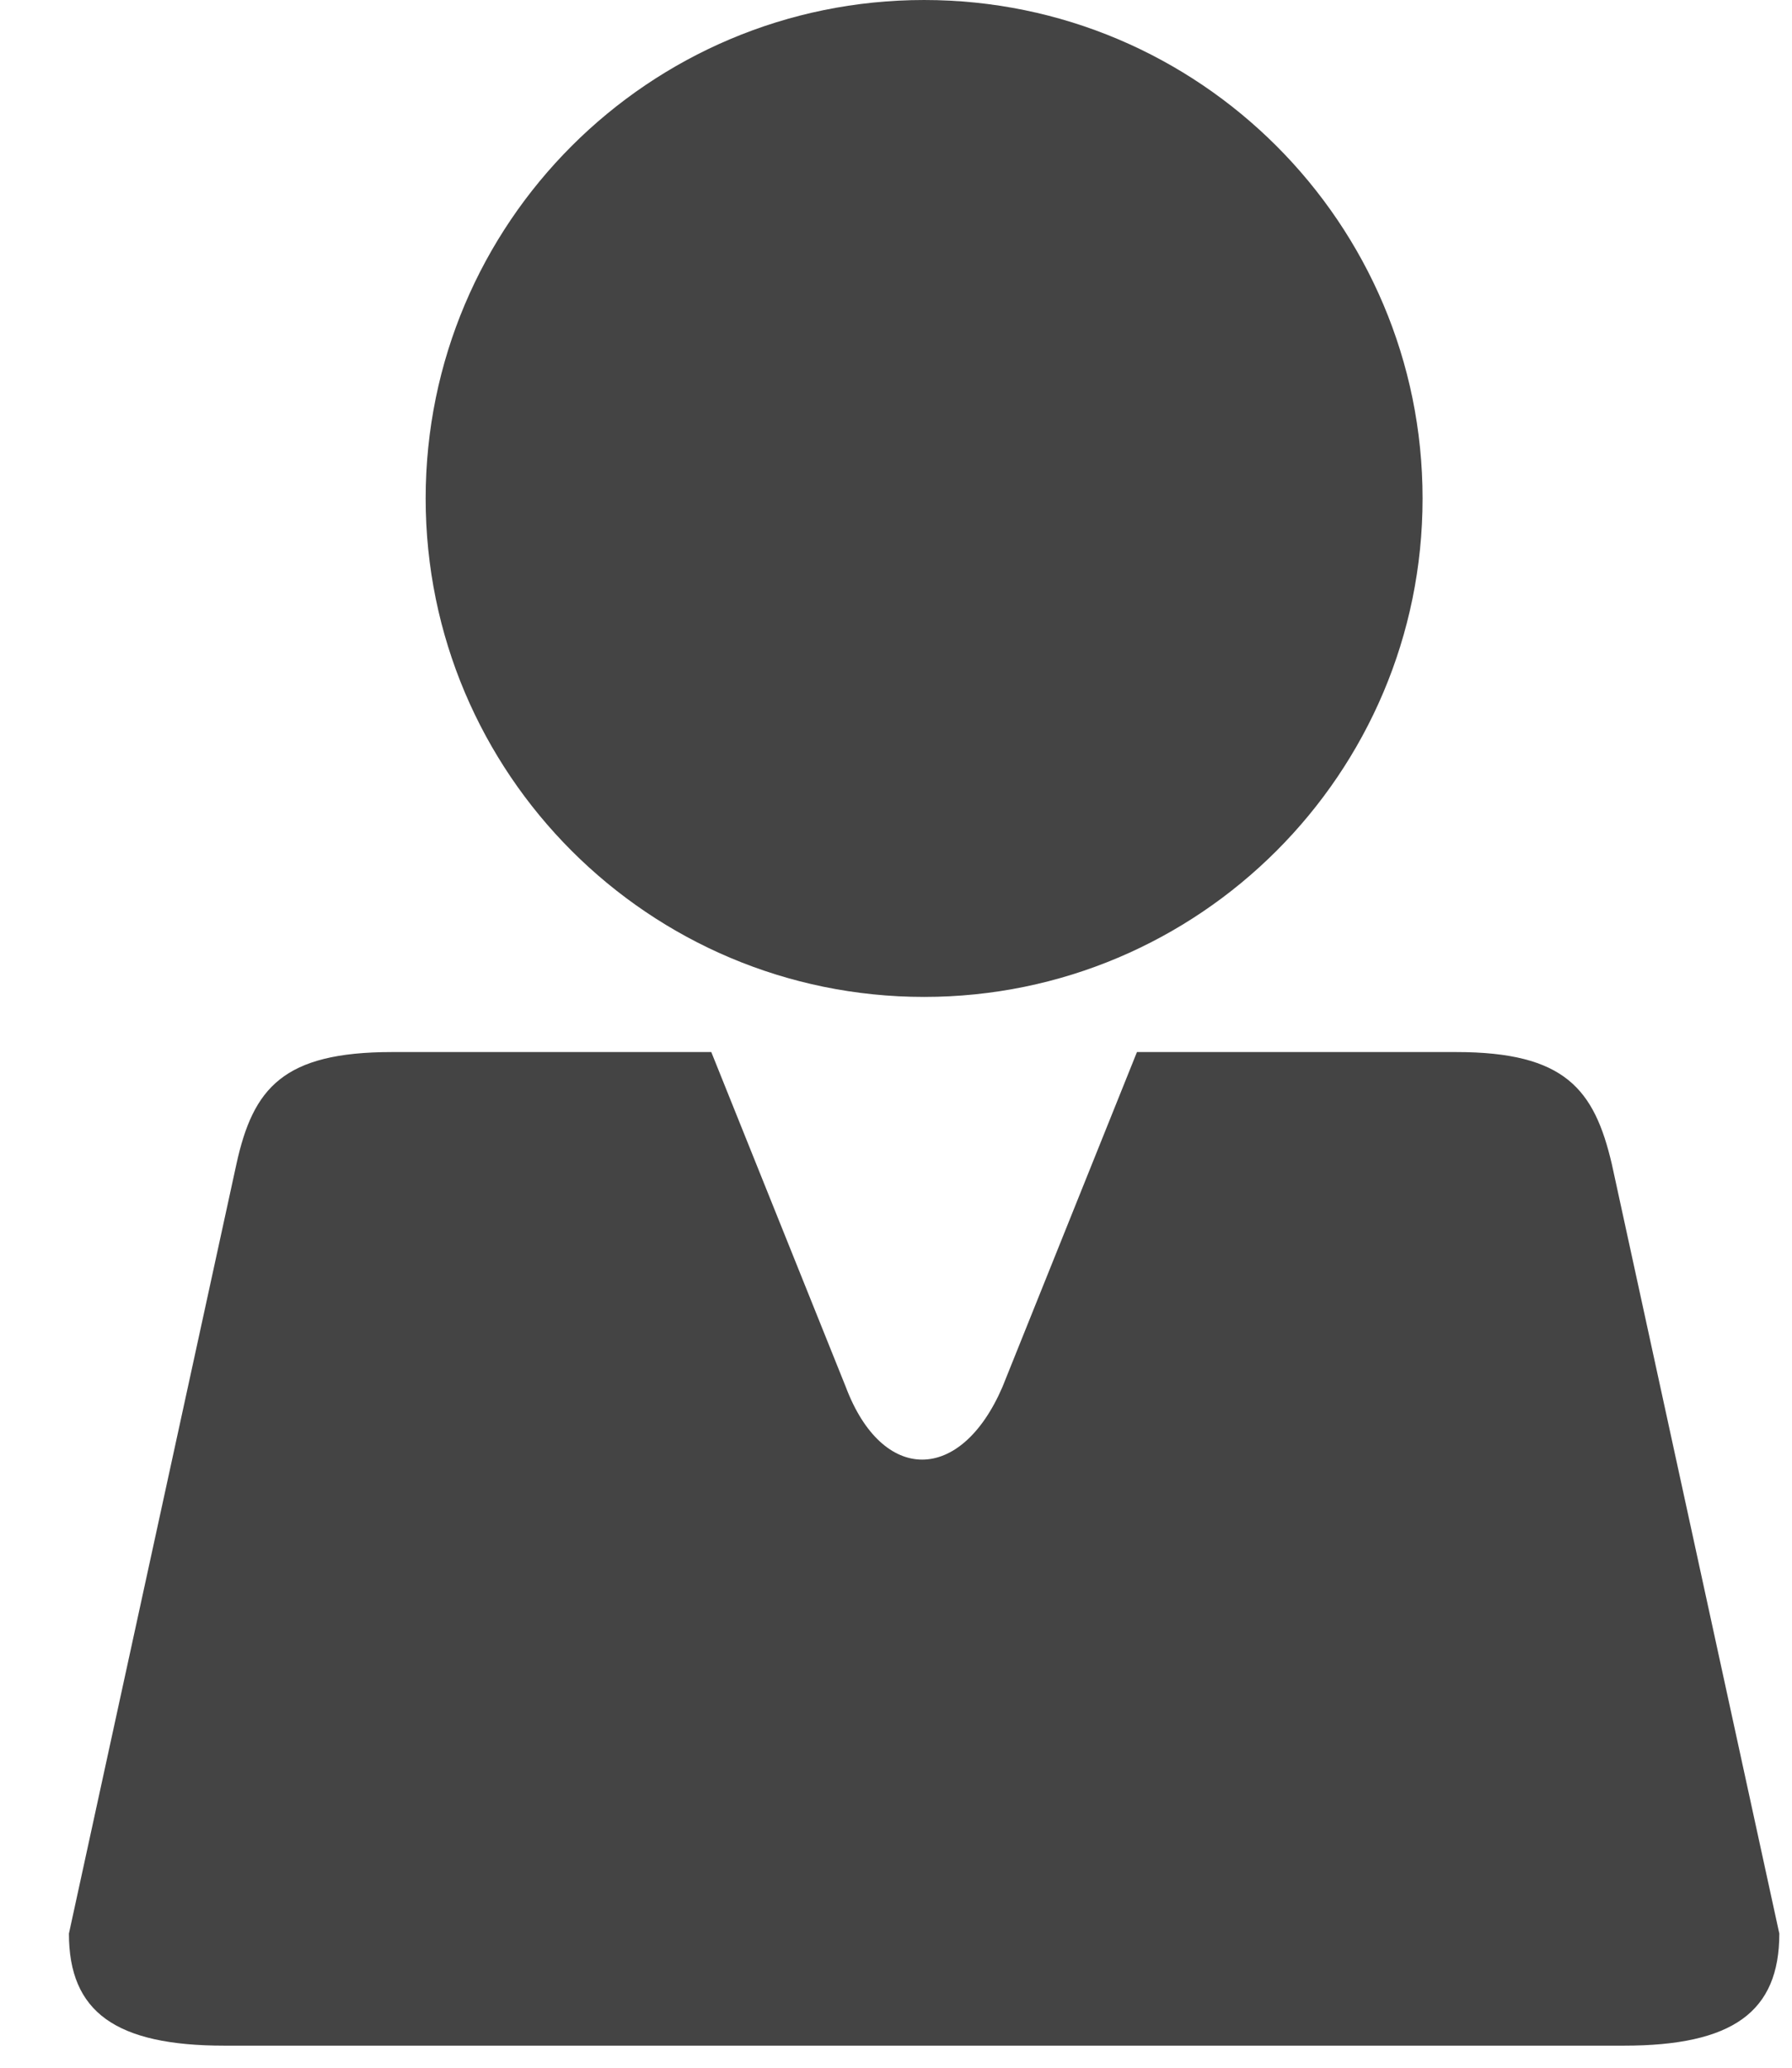 <?xml version="1.0" encoding="UTF-8" standalone="no"?>
<svg width="13px" height="15px" viewBox="0 0 13 15" version="1.1" xmlns="http://www.w3.org/2000/svg" xmlns:xlink="http://www.w3.org/1999/xlink">
    <!-- Generator: Sketch 40.2 (33826) - http://www.bohemiancoding.com/sketch -->
    <title>ikona user</title>
    <desc>Created with Sketch.</desc>
    <defs></defs>
    <g id="13_00_internetne_storitve" stroke="none" stroke-width="1" fill="none" fill-rule="evenodd">
        <g id="13_02_storitve_single" transform="translate(-1193, -17)" fill="#444444">
            <g id="HEADER-1440px">
                <g id="Group">
                    <g id="ikona-user" transform="translate(1193.5, 17)">
                        <path d="M11.193,8.445 C11.066,7.902 10.854,7.632 10.064,7.632 L7.748,7.632 L6.772,10.062 C6.469,10.764 5.901,10.764 5.636,10.062 L4.66,7.632 L2.344,7.632 C1.554,7.632 1.336,7.893 1.215,8.445 L-2.14285719e-05,14.027 C-2.14285719e-05,14.596 0.339,14.84 1.129,14.84 L11.279,14.84 C12.069,14.84 12.408,14.596 12.408,14.027 L11.193,8.445 Z" id="Fill-1"></path>
                        <path d="M6.204,7.232 C8.199,7.232 9.82,5.612 9.82,3.616 C9.82,1.619 8.199,2.14285714e-05 6.204,2.14285714e-05 C4.207,2.14285714e-05 2.588,1.619 2.588,3.616 C2.588,5.612 4.207,7.232 6.204,7.232" id="Fill-4"></path>
                    </g>
                </g>
            </g>
        </g>
    </g>
</svg>